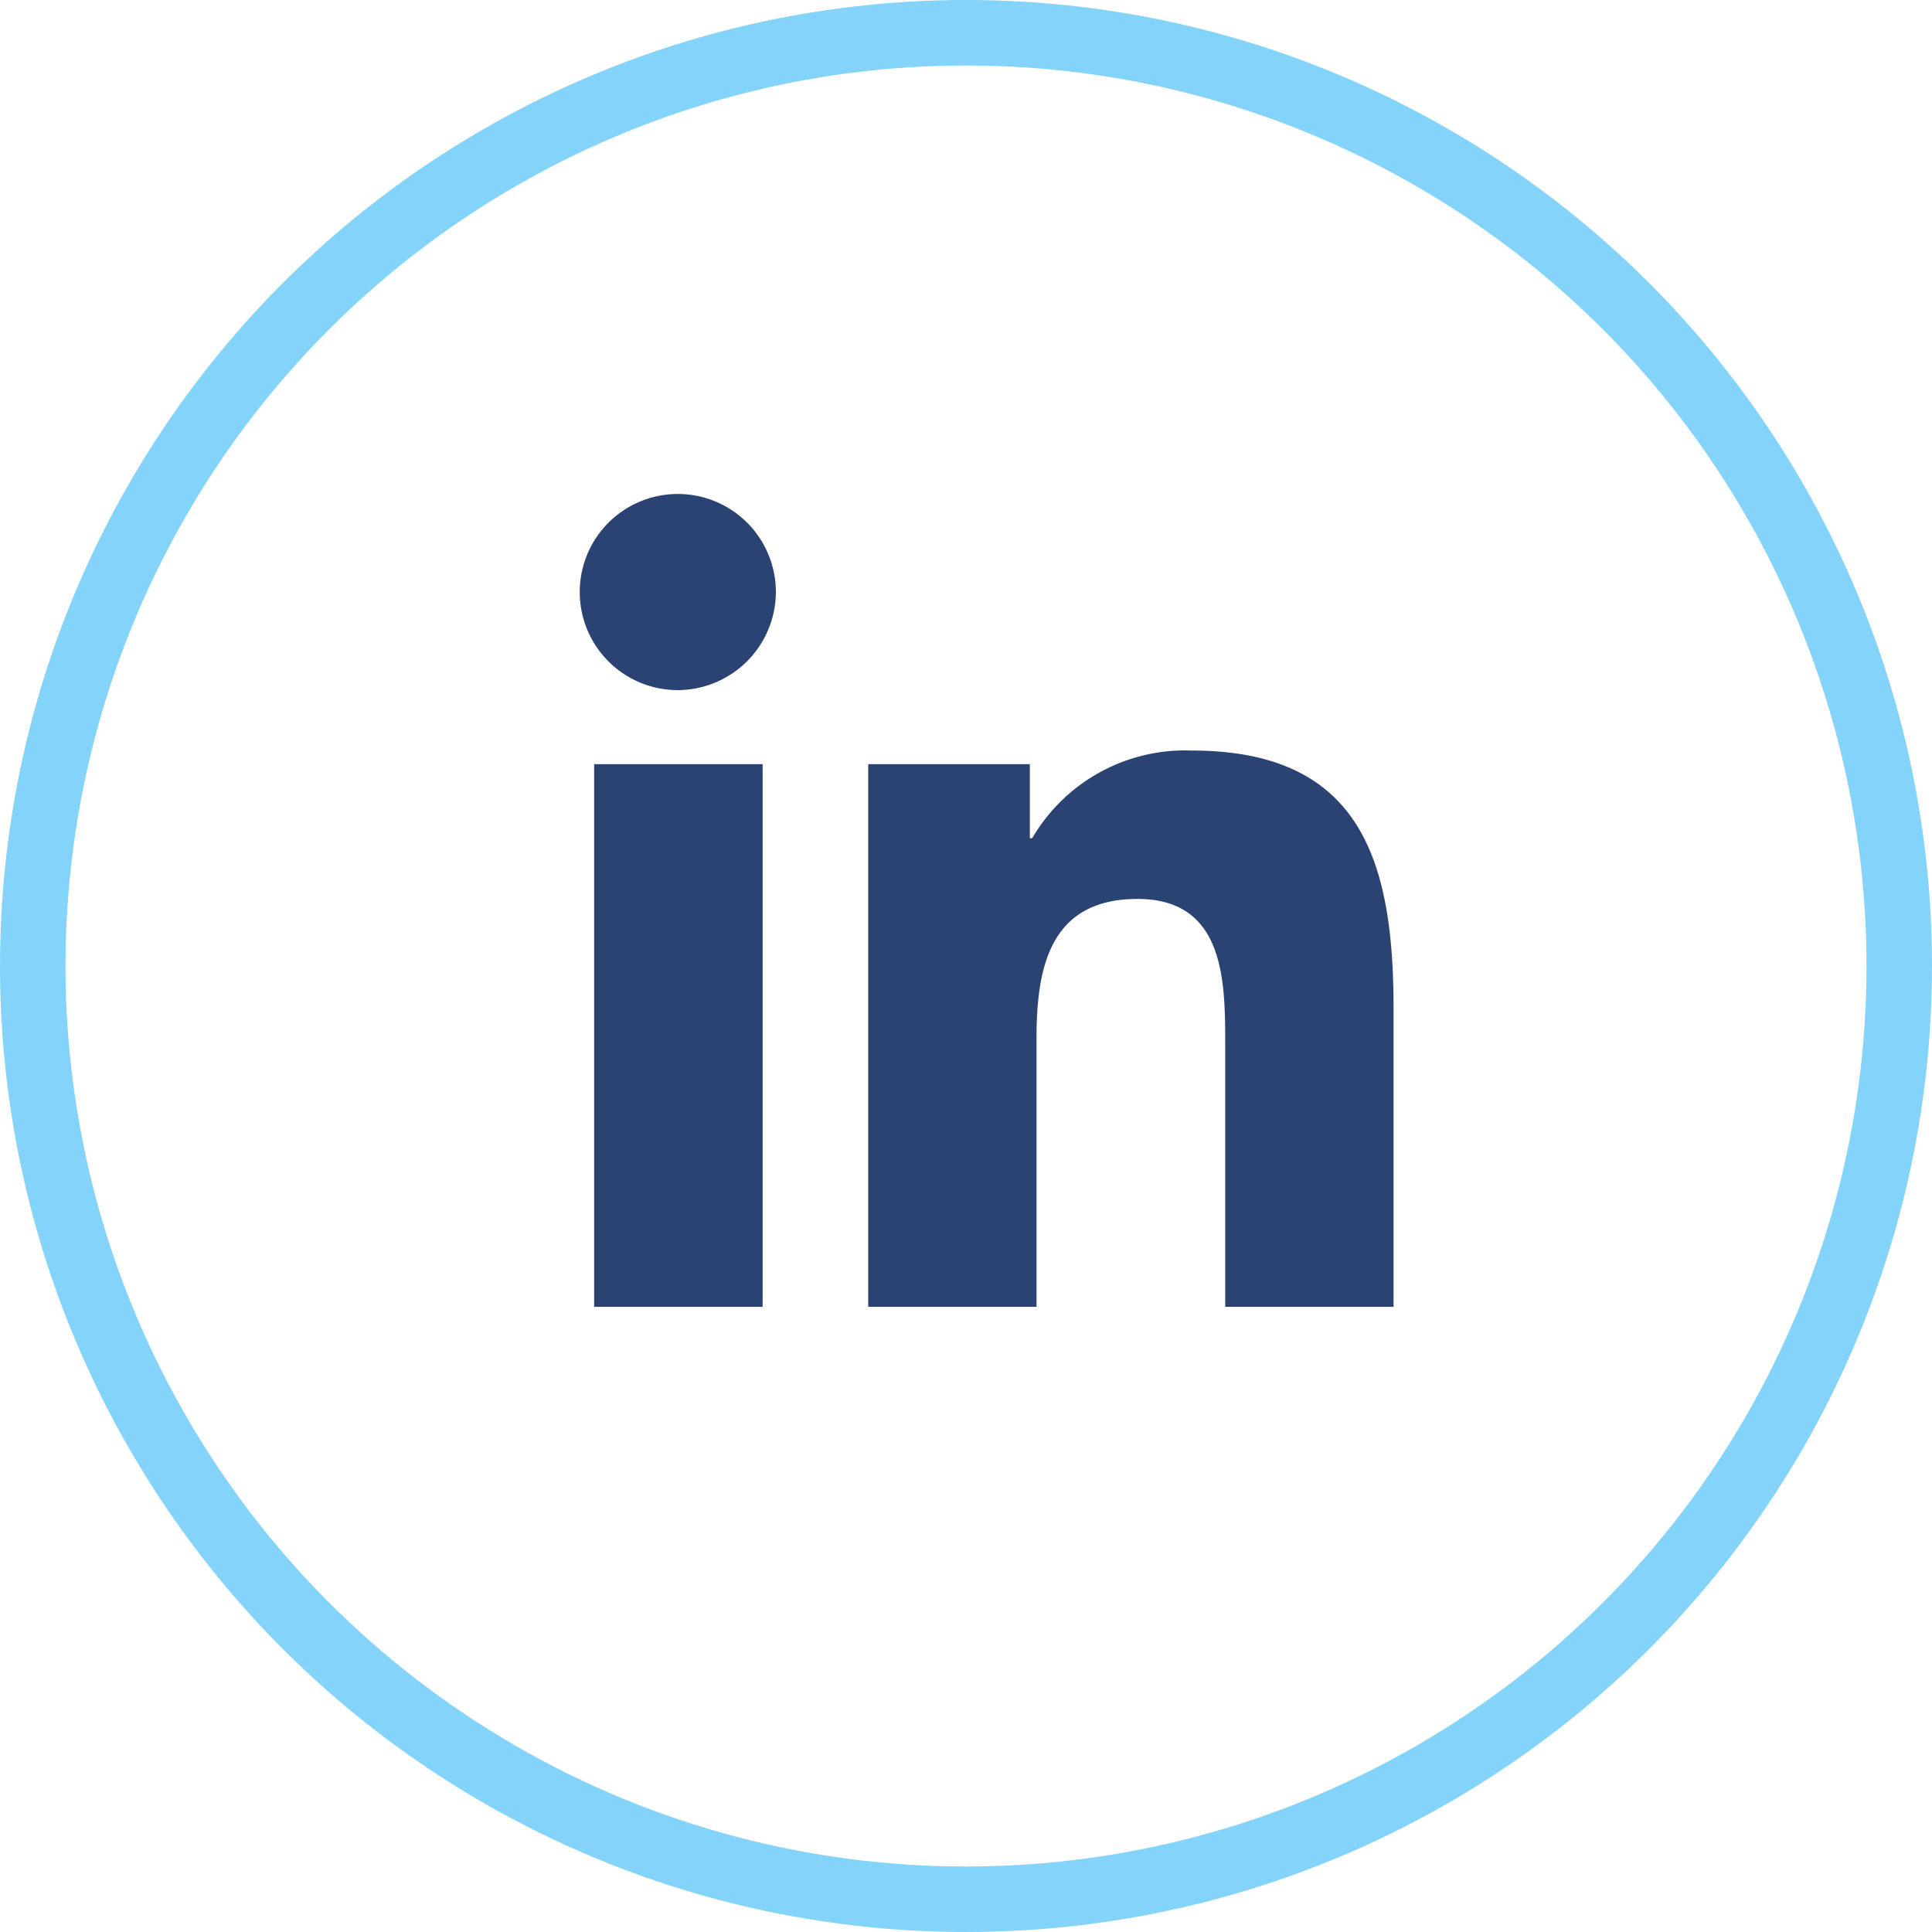 <svg xmlns="http://www.w3.org/2000/svg" width="59" height="59" viewBox="0 0 59 59">
  <g id="Groupe_35" data-name="Groupe 35" transform="translate(-289 -5852)">
    <path id="linkedin-in-brands" d="M5.556,24.833H.41V8.26H5.556ZM2.98,6a2.995,2.995,0,1,1,2.98-3.009A3.006,3.006,0,0,1,2.98,6ZM24.818,24.833H19.682V16.765c0-1.923-.039-4.388-2.676-4.388-2.676,0-3.086,2.089-3.086,4.25v8.206H8.78V8.26h4.936v2.261h.072a5.408,5.408,0,0,1,4.869-2.676c5.208,0,6.166,3.43,6.166,7.885v9.1Z" transform="translate(306.734 5867.075)" fill="#2b4373"/>
    <g id="Ellipse_61" data-name="Ellipse 61" transform="translate(289 5852)" fill="none" stroke="#83d3fa" stroke-width="2">
      <circle cx="29.5" cy="29.5" r="29.5" stroke="none"/>
      <circle cx="29.5" cy="29.5" r="28.5" fill="none"/>
    </g>
  </g>
</svg>
